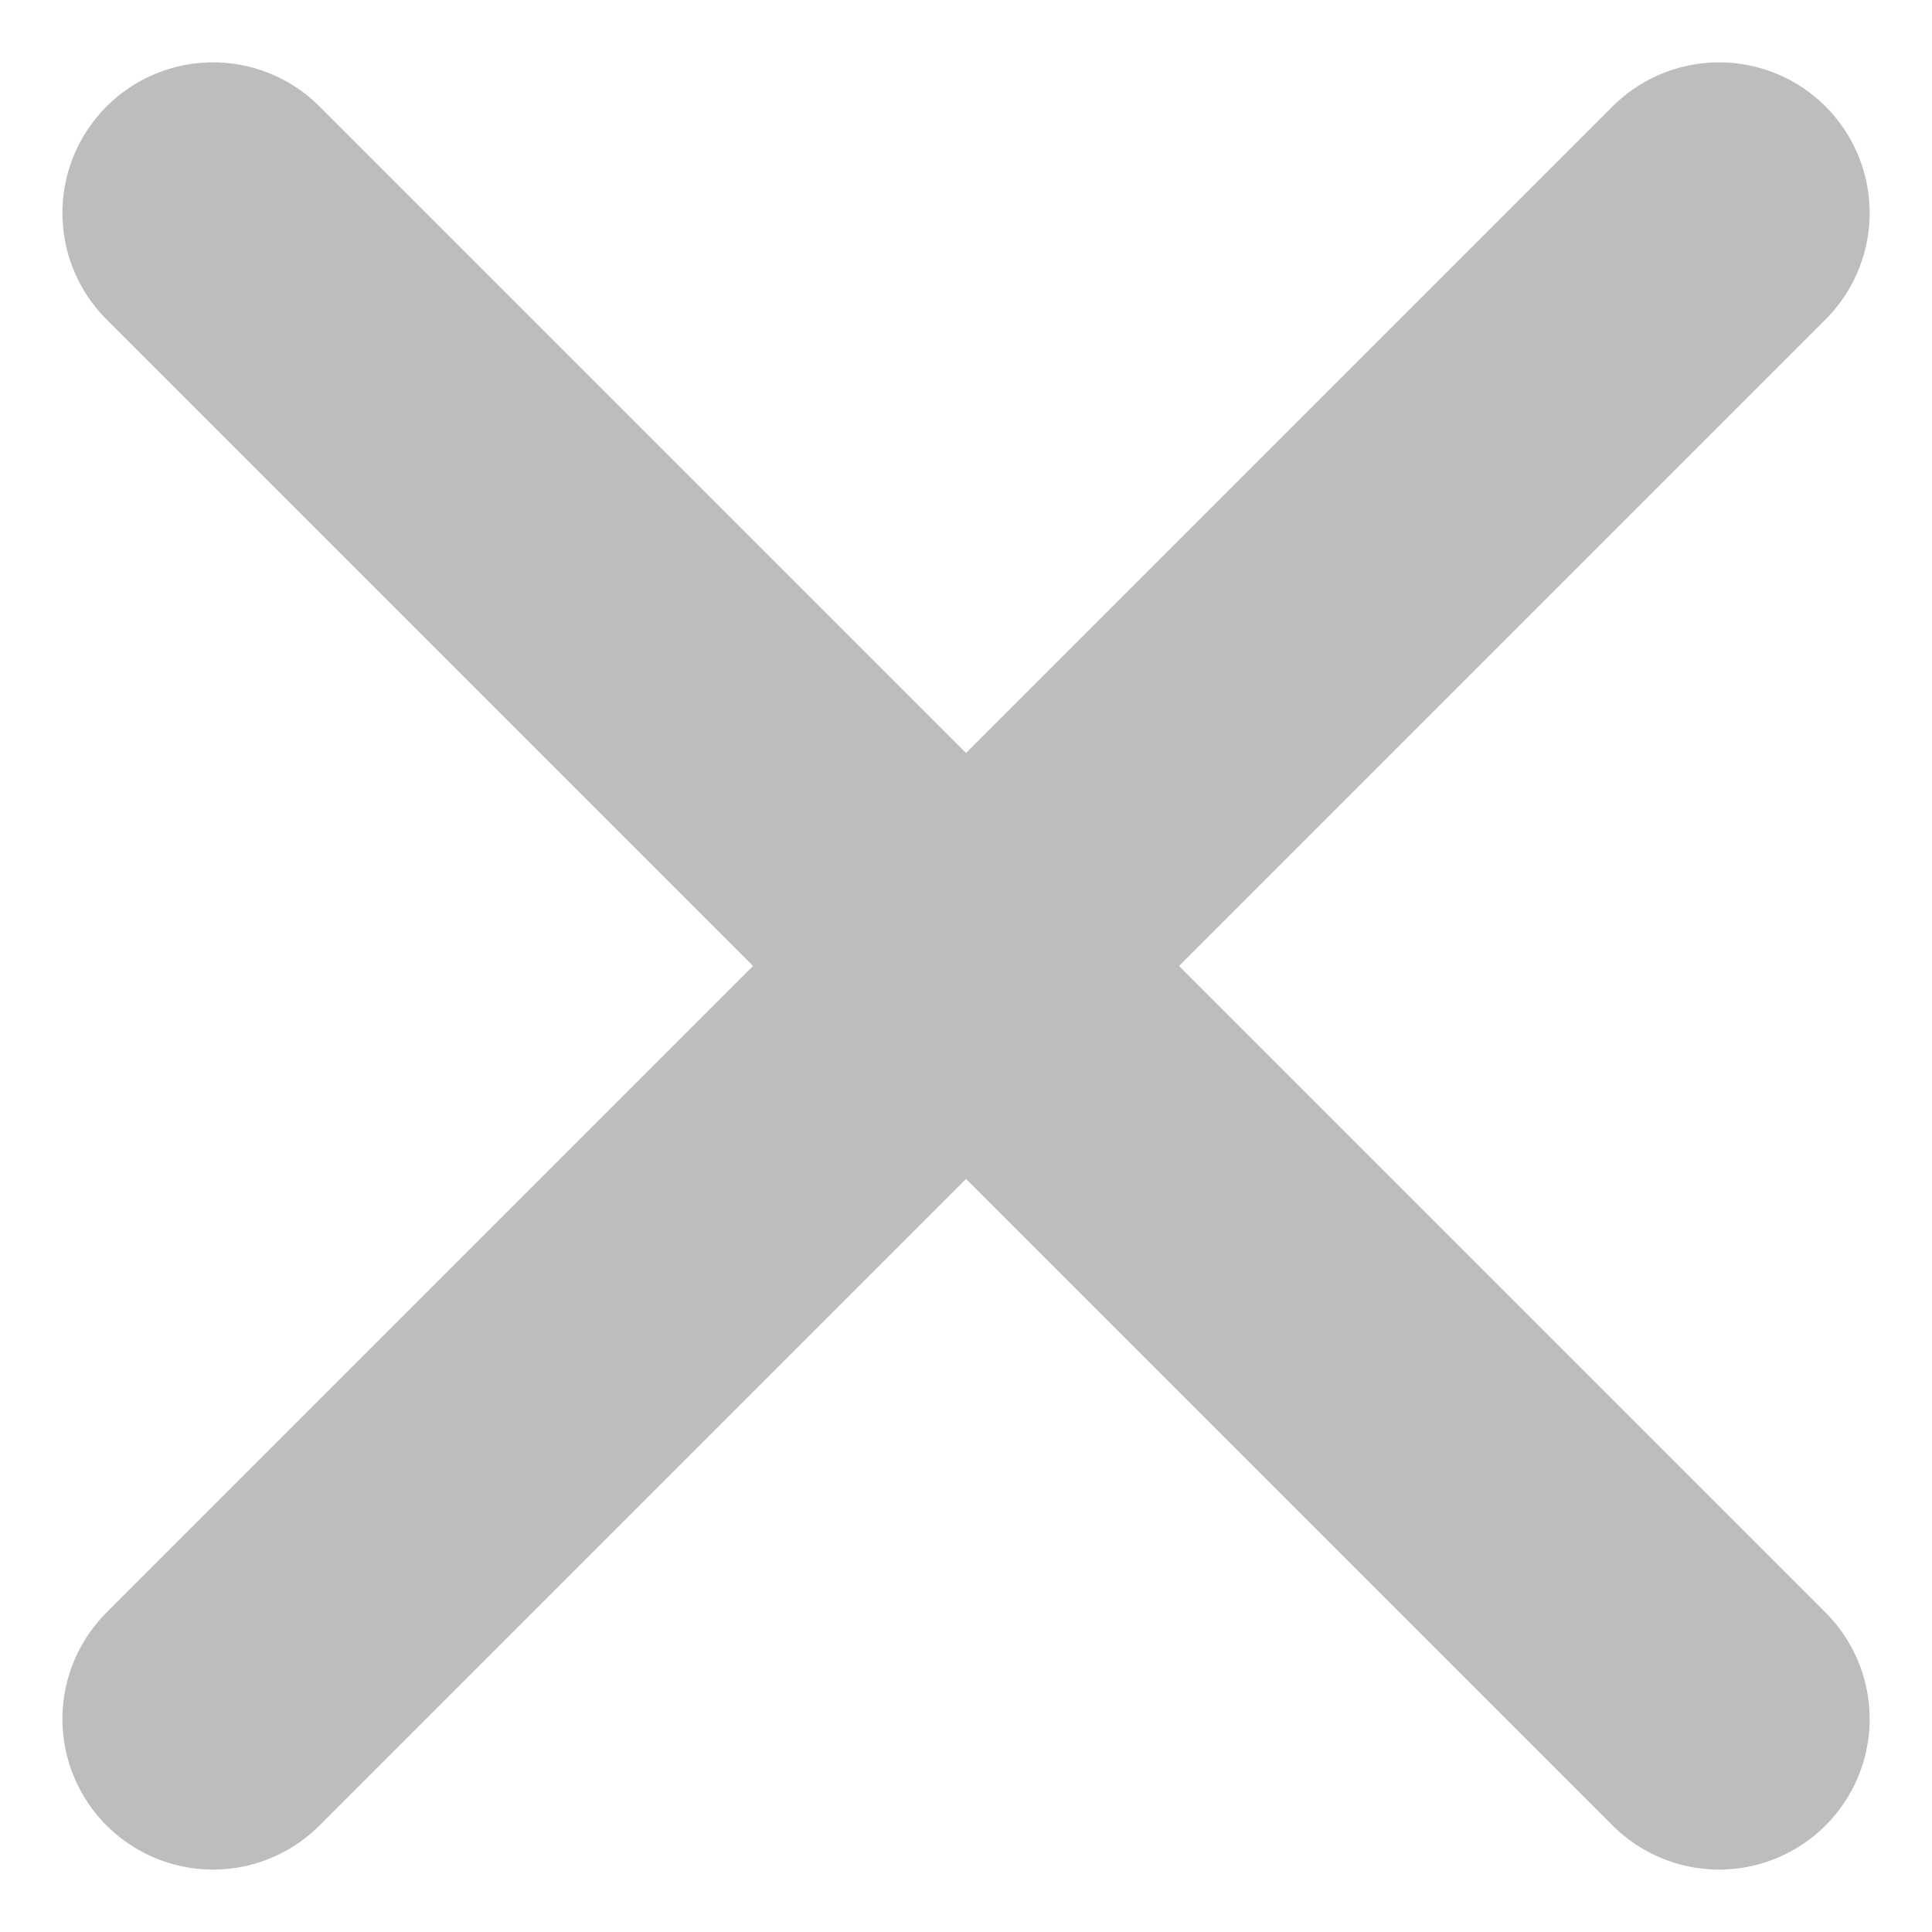 <svg xmlns="http://www.w3.org/2000/svg" width="25.657" height="25.657" viewBox="0 0 25.657 25.657"><g transform="translate(2.829 2.828)"><line y1="20" x2="20" fill="none" stroke="#bdbdbd" stroke-linecap="round" stroke-width="4"/><line x1="20" y1="20" fill="none" stroke="#bdbdbd" stroke-linecap="round" stroke-width="4"/></g></svg>
